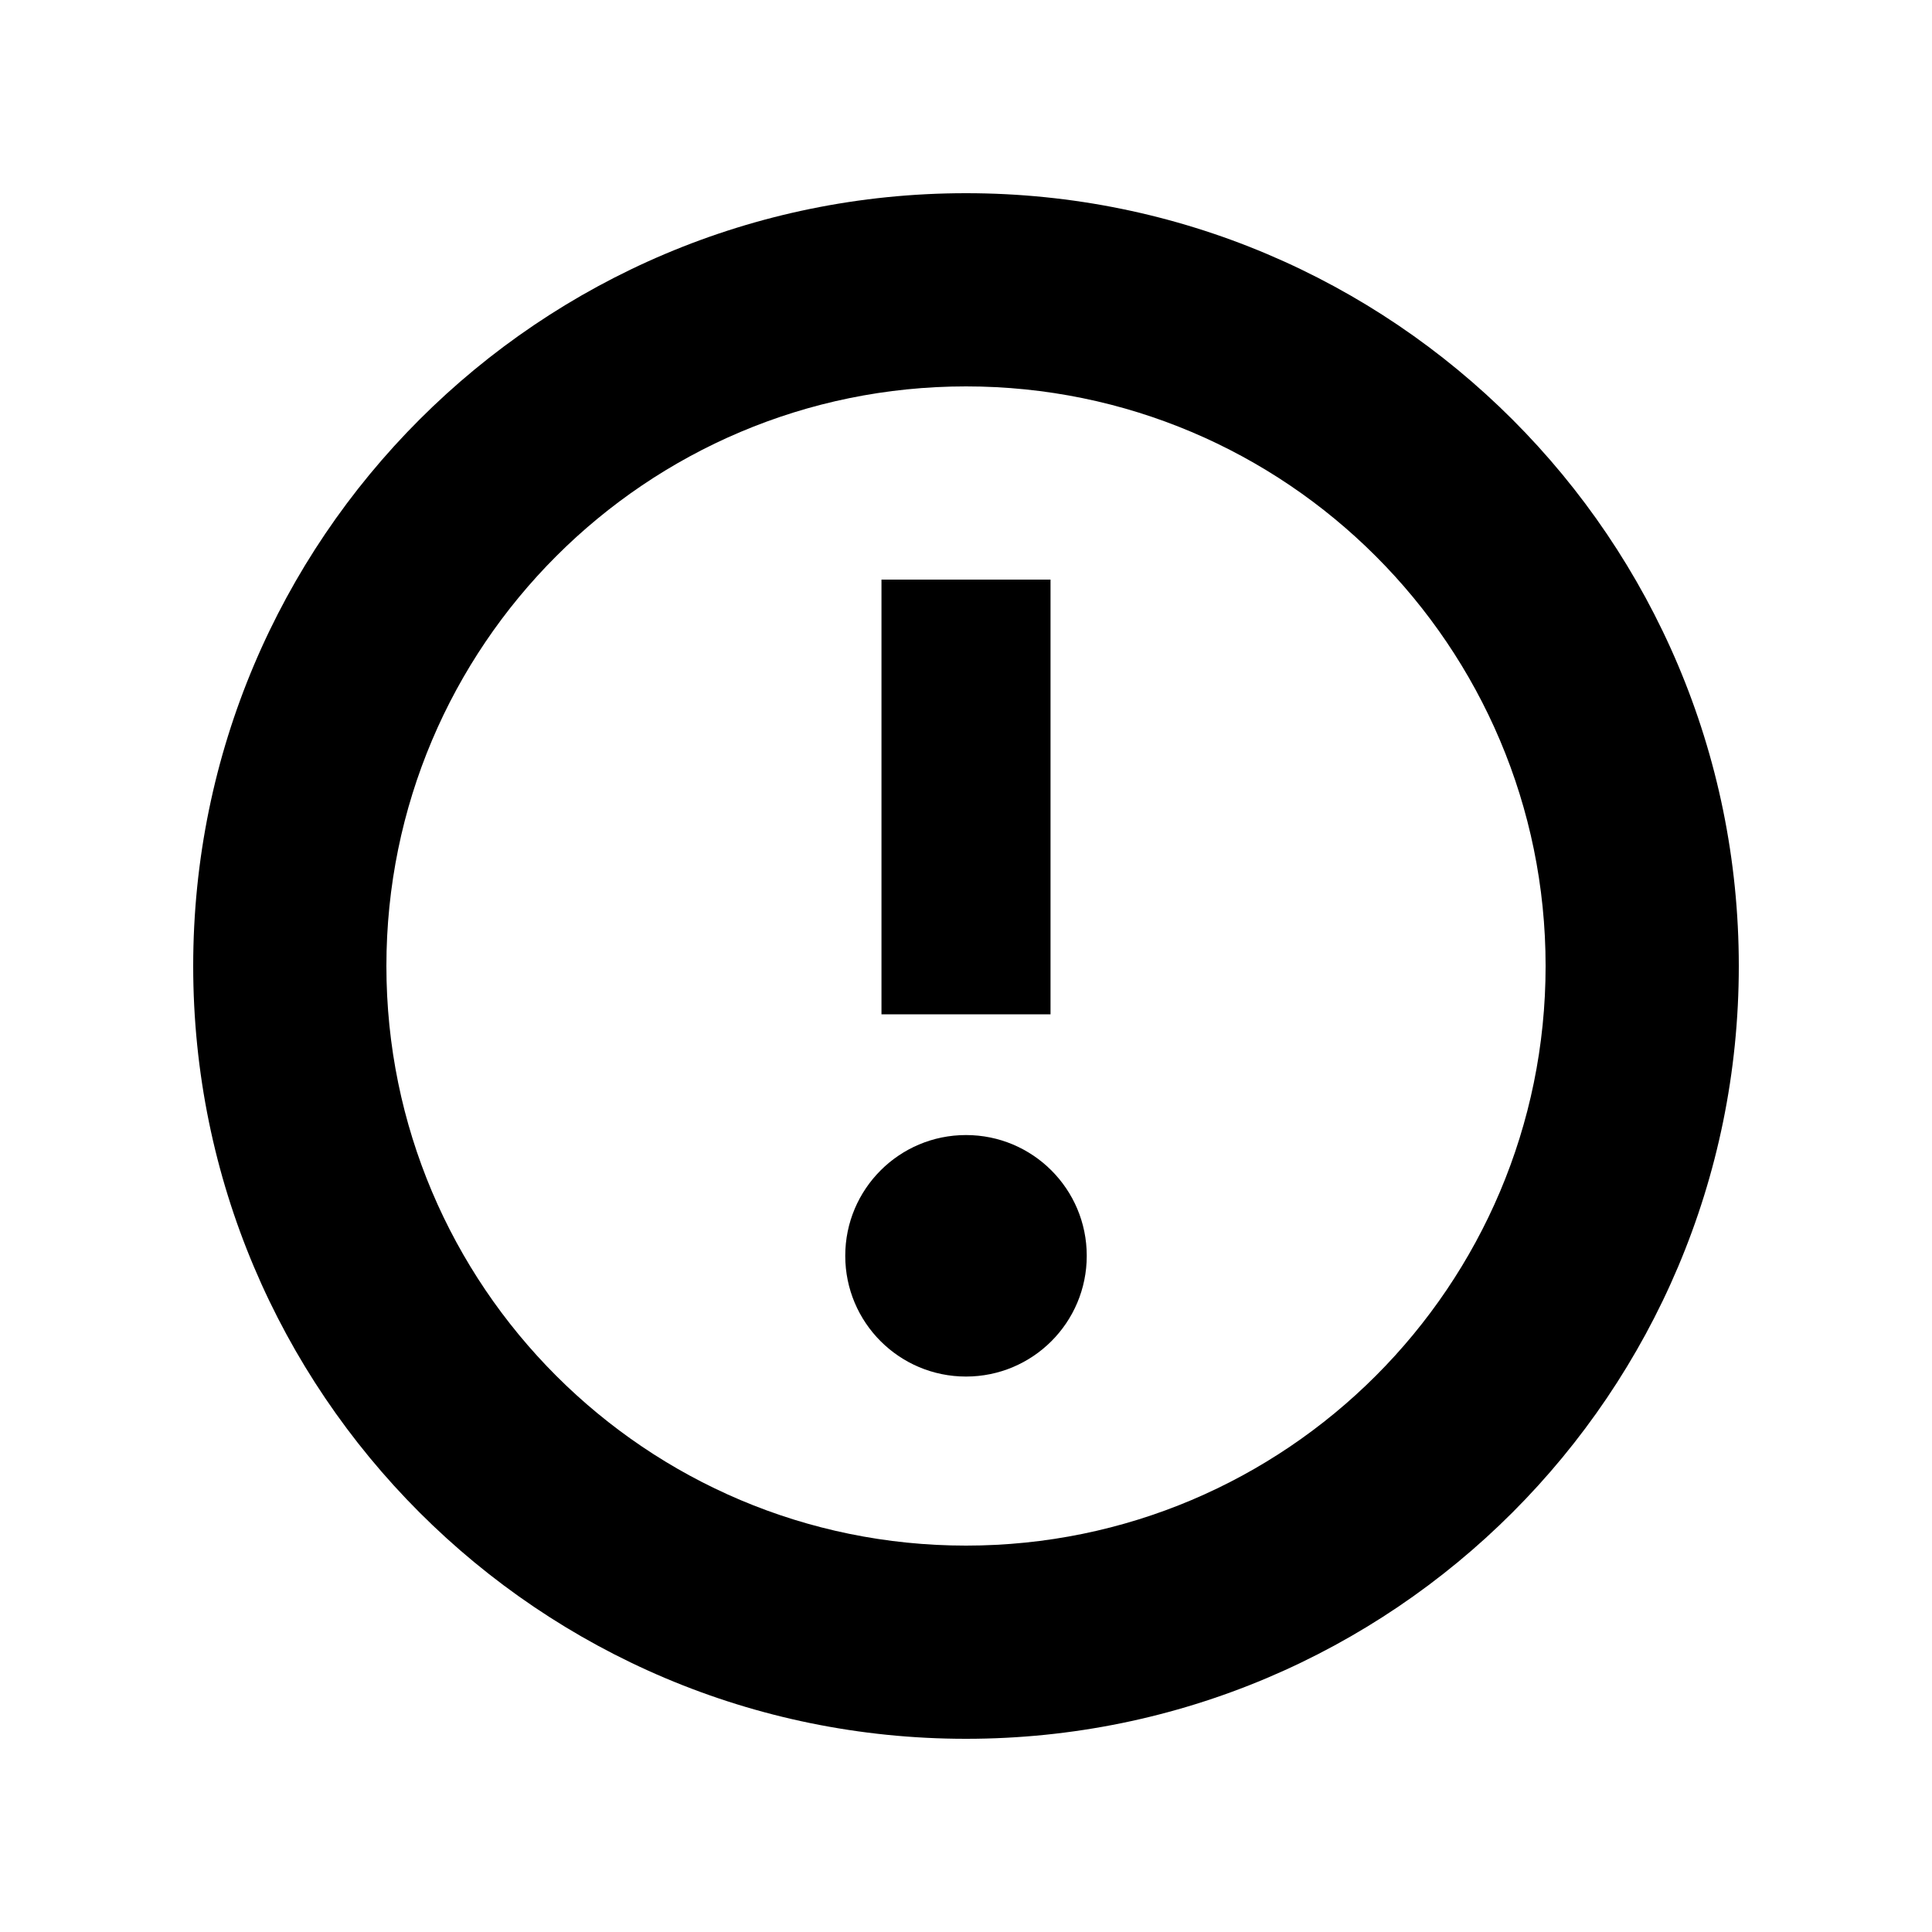<svg xmlns="http://www.w3.org/2000/svg" viewBox="0 0 640 640"><!--! Font Awesome Pro 7.1.0 by @fontawesome - https://fontawesome.com License - https://fontawesome.com/license (Commercial License) Copyright 2025 Fonticons, Inc. --><path fill="currentColor" d="M320 576C178.6 576 64 461.4 64 320C64 178.6 178.6 64 320 64C461.4 64 576 178.6 576 320C576 461.4 461.4 576 320 576zM320 128C214 128 128 214 128 320C128 426 214 512 320 512C426 512 512 426 512 320C512 214 426 128 320 128zM320 456C297.9 456 280 438.1 280 416C280 393.9 297.9 376 320 376C342.1 376 360 393.9 360 416C360 438.1 342.1 456 320 456zM348 336L292 336L292 192L348 192L348 336z"/></svg>